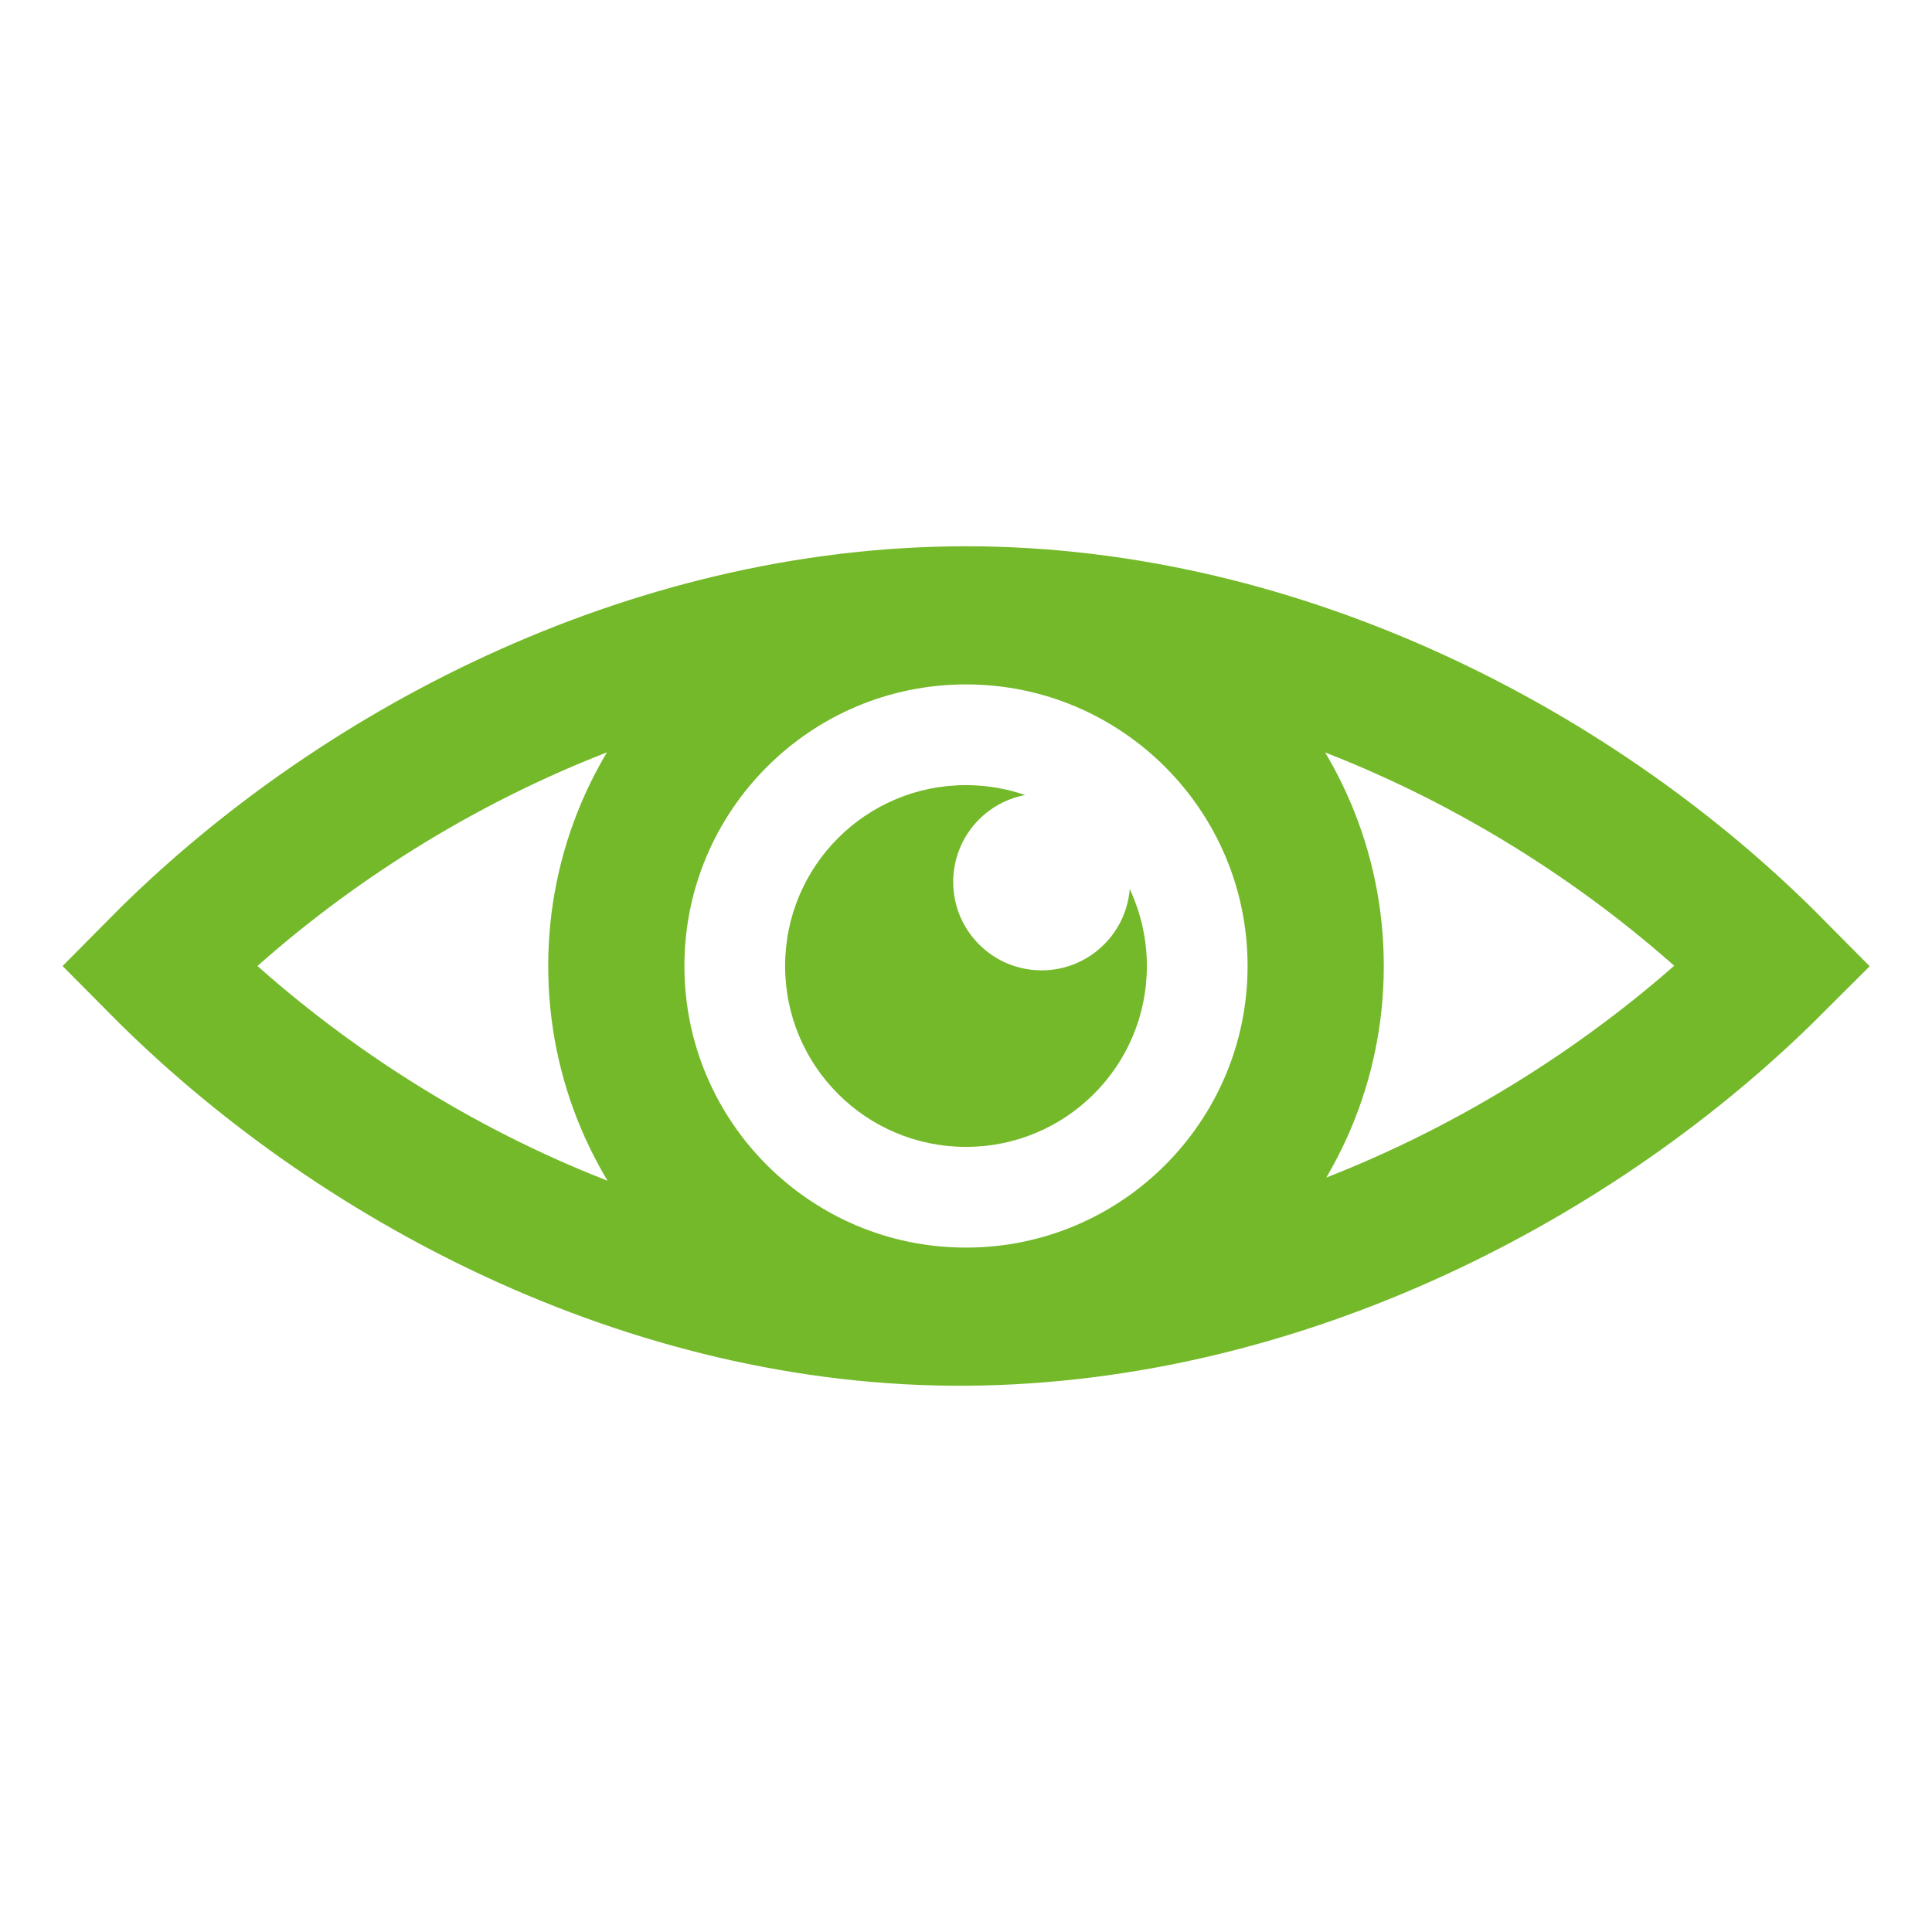 <?xml version="1.0" encoding="UTF-8"?>
<!DOCTYPE svg PUBLIC "-//W3C//DTD SVG 1.1//EN" "http://www.w3.org/Graphics/SVG/1.1/DTD/svg11.dtd">
<svg xmlns="http://www.w3.org/2000/svg" xml:space="preserve" width="100%" height="100%" style="shape-rendering:geometricPrecision; text-rendering:geometricPrecision; image-rendering:optimizeQuality; fill-rule:evenodd; clip-rule:evenodd"
viewBox="0 0 8 8">
 <defs>
  <style type="text/css">
   <![CDATA[
    .str0 {stroke:#74b92a;stroke-width:0.564}
    .fil0 {fill:none}
    .fil1 {fill:#74b92a}
   ]]>
  </style>
 </defs>
 <g id="Layer_x0020_1">
  <g id="_207606160">
   <path id="_207993864" class="fil0 str0" d="M4 5.456c1.316,-0.009 2.548,-0.661 3.344,-1.456 -0.797,-0.804 -2.029,-1.456 -3.344,-1.456 -1.316,0 -2.548,0.652 -3.344,1.456 0.797,0.804 2.029,1.465 3.344,1.456zm0 -2.904c0.799,0 1.448,0.648 1.448,1.448 0,0.799 -0.648,1.448 -1.448,1.448 -0.799,0 -1.448,-0.648 -1.448,-1.448 0,-0.799 0.648,-1.448 1.448,-1.448z"/>
   <path id="_207762224" class="fil1" d="M4 3.251c0.086,0 0.169,0.015 0.245,0.041 -0.17,0.032 -0.298,0.181 -0.298,0.36 0,0.202 0.164,0.366 0.366,0.366 0.192,0 0.35,-0.148 0.365,-0.337 0.045,0.097 0.071,0.205 0.071,0.319 0,0.414 -0.335,0.749 -0.749,0.749 -0.414,0 -0.749,-0.335 -0.749,-0.749 0,-0.414 0.335,-0.749 0.749,-0.749z"/>
  </g>
 </g>
</svg>
